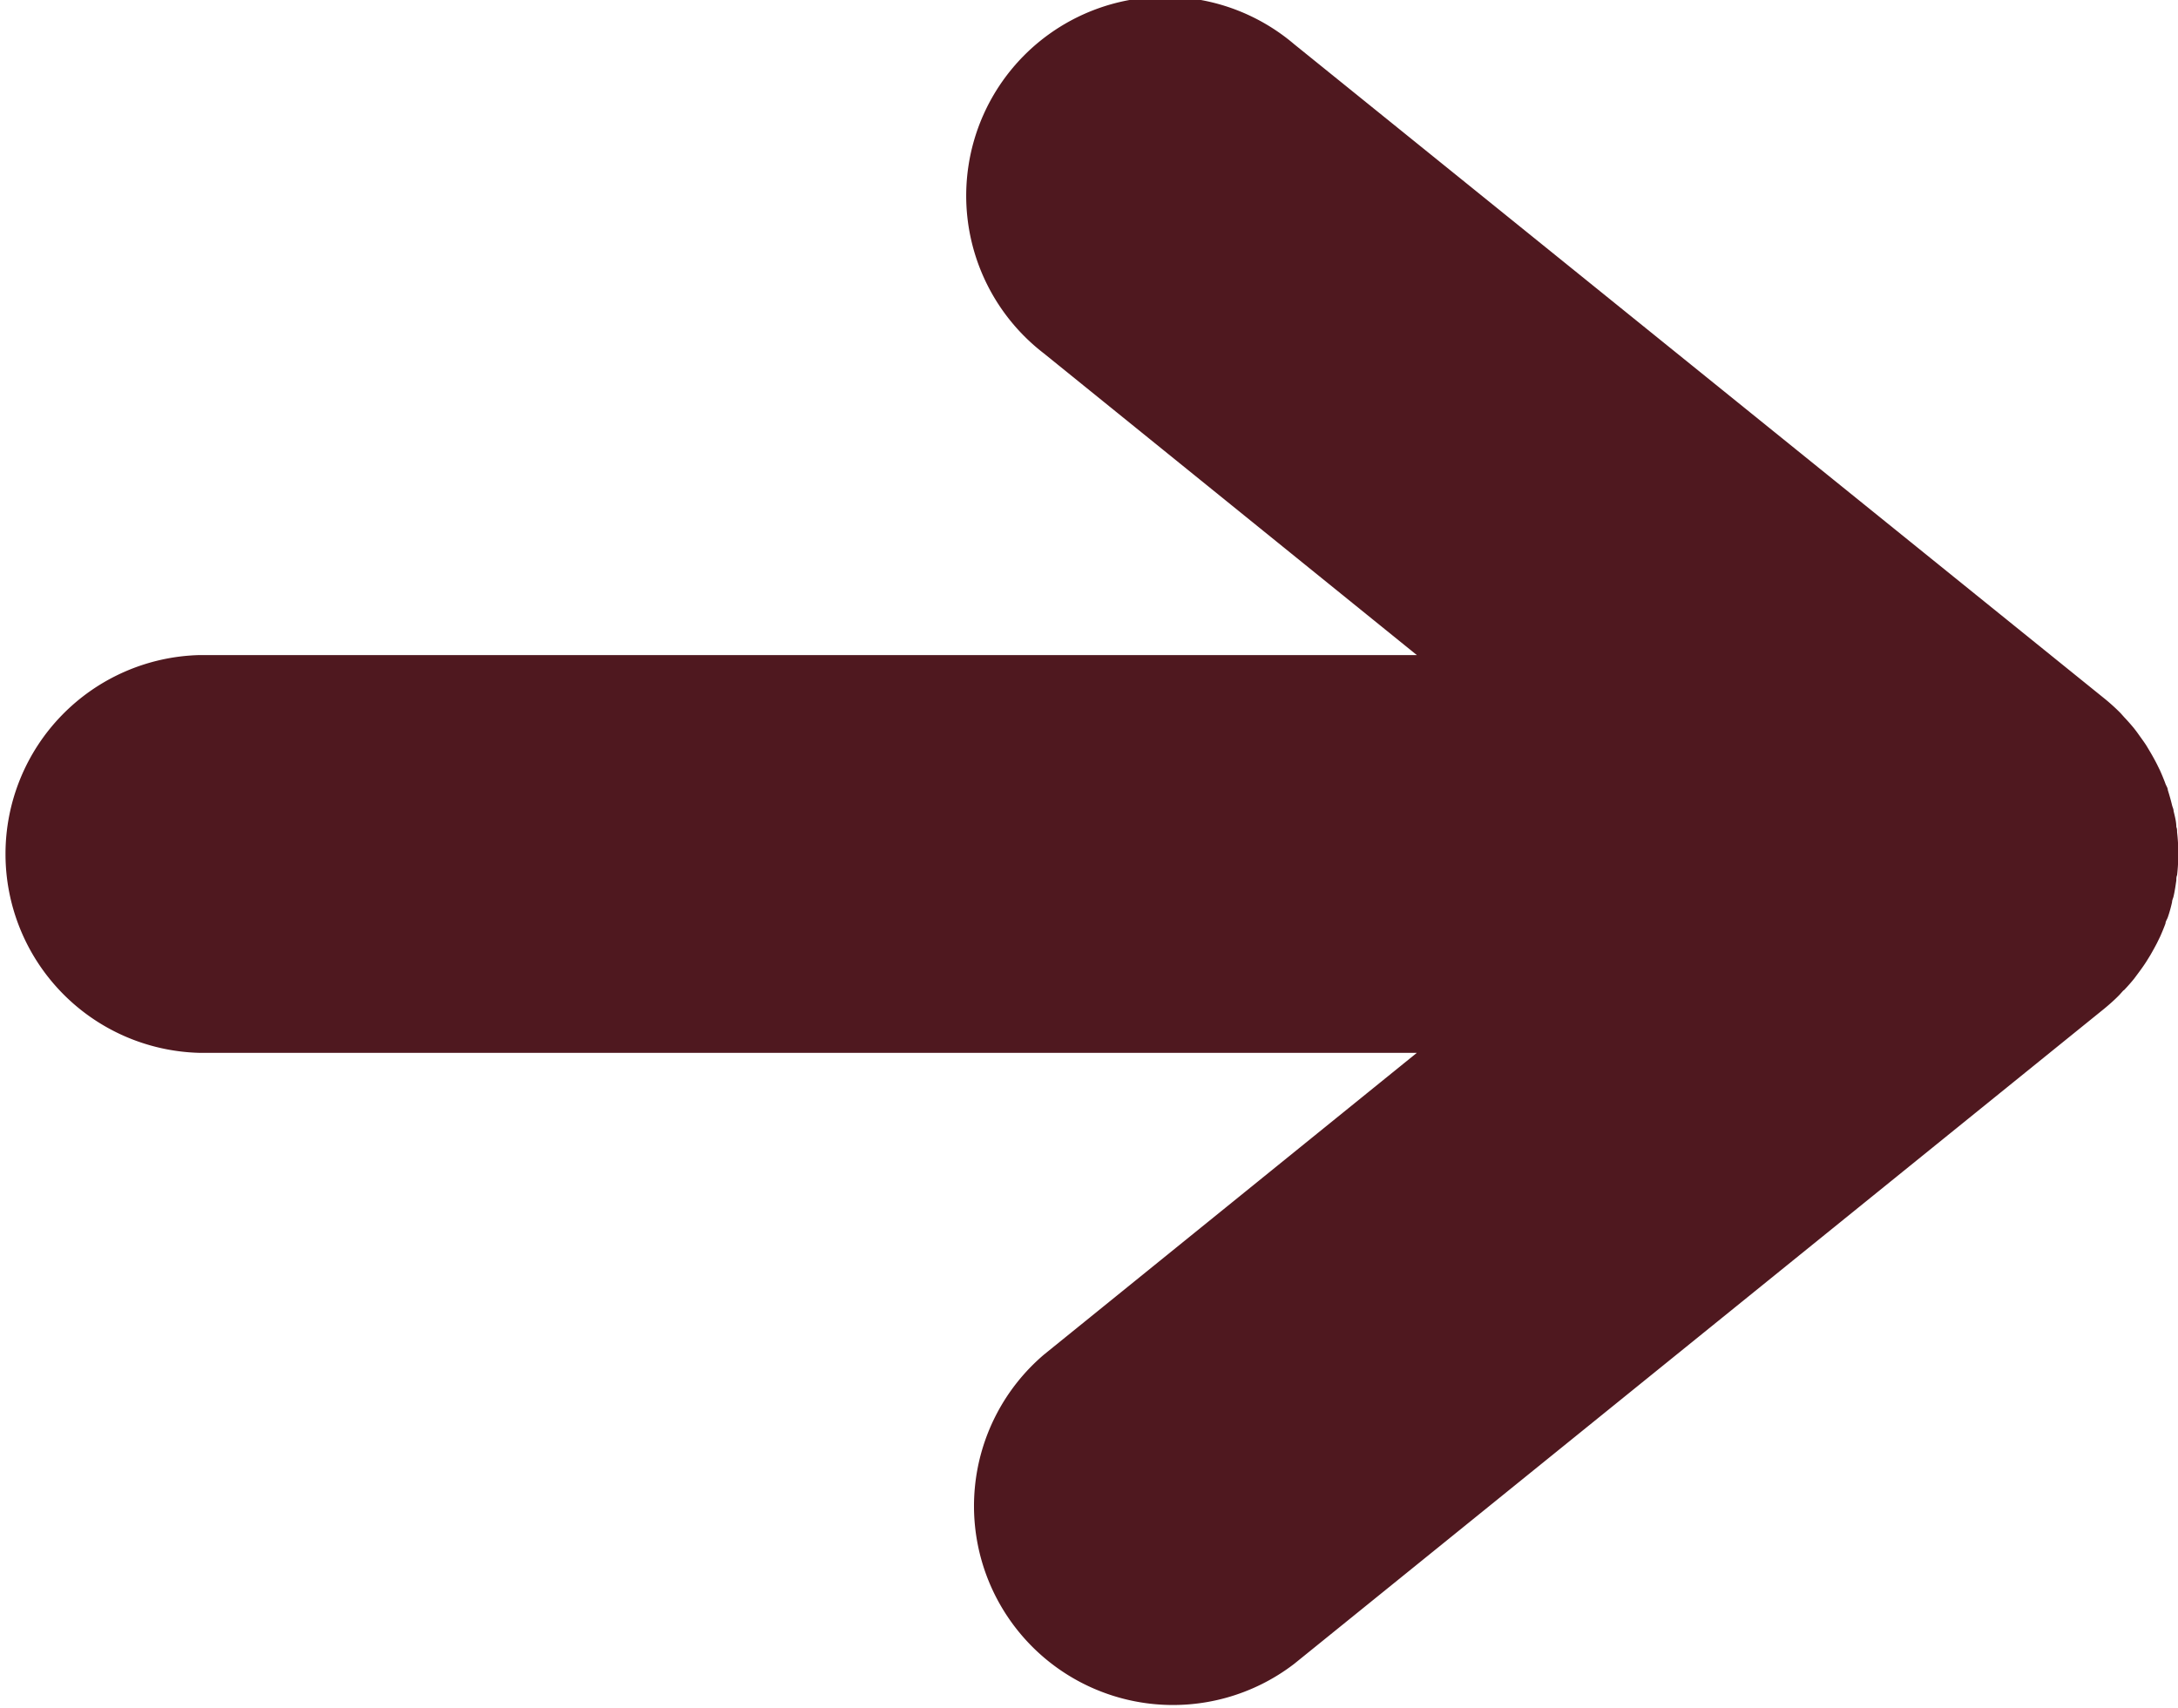 <svg xmlns="http://www.w3.org/2000/svg" width="14.316" height="11.23" viewBox="0 0 14.316 11.23">
  <path id="svg" d="M13.962,6.509c.023-.024.045-.049.066-.075l.029-.039c.018-.024.035-.048.051-.073l.026-.042c.015-.026.03-.053.044-.08l.02-.041c.013-.029.025-.058.036-.088,0-.013.01-.026.015-.04.011-.032.02-.064.028-.1,0-.013.007-.025.01-.038.008-.035.013-.07.018-.105,0-.011,0-.023.005-.034a1.25,1.25,0,0,0,0-.283c0-.011,0-.023-.005-.034,0-.035-.01-.071-.018-.105,0-.013-.007-.025-.01-.038-.008-.033-.017-.065-.028-.1,0-.013-.01-.027-.015-.04-.011-.03-.023-.059-.036-.088l-.02-.041q-.021-.041-.044-.08l-.025-.042c-.016-.025-.034-.049-.051-.073s-.019-.026-.029-.039-.043-.051-.066-.075l-.025-.028a1.329,1.329,0,0,0-.1-.091l0,0L8.507.291A1.308,1.308,0,1,0,6.862,2.324L9.313,4.307H1.308a1.308,1.308,0,0,0,0,2.615H9.313L6.862,8.906a1.308,1.308,0,0,0,1.645,2.033l5.324-4.307,0,0c.035-.029.069-.059.1-.091l.025-.028" transform="translate(0 0)" fill="#4f181f"/>
</svg>
